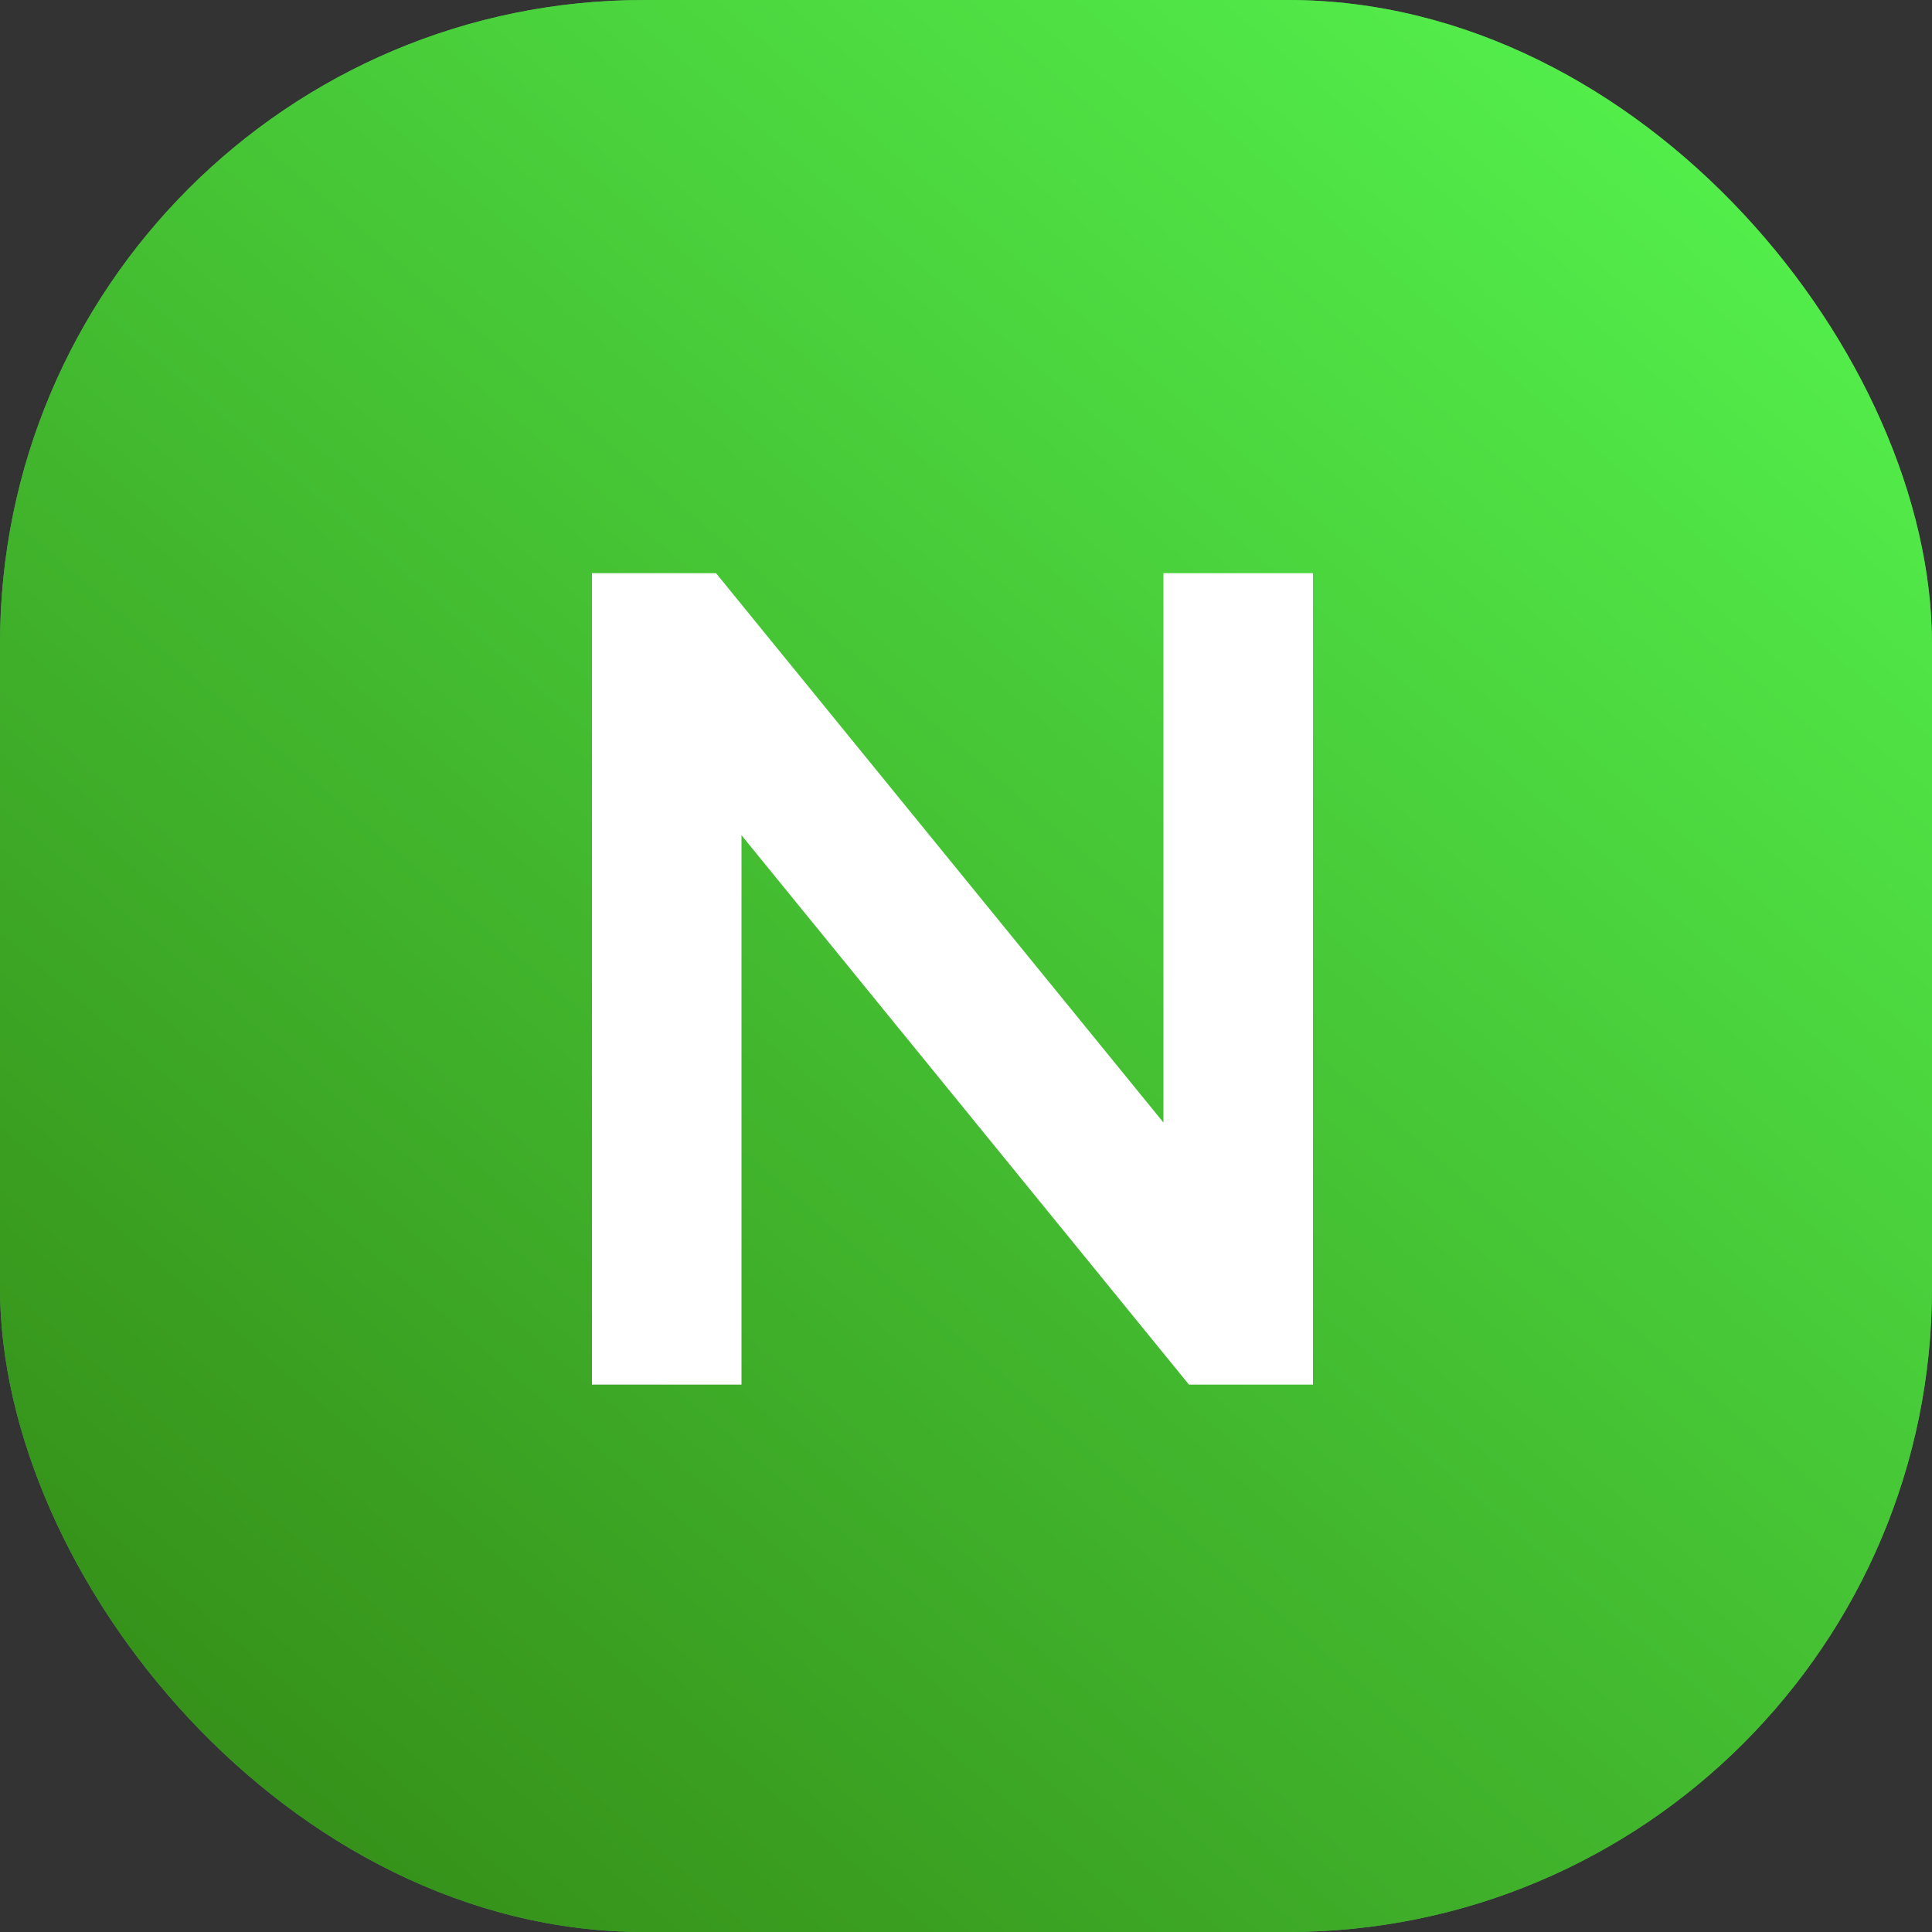 <?xml version="1.0" encoding="UTF-8"?> <svg xmlns="http://www.w3.org/2000/svg" width="60" height="60" viewBox="0 0 60 60" fill="none"><rect x="0" y="0" width="60" height="60" fill="#333333" stroke="none"/><rect width="60" height="60" rx="20" fill="#4CA04F"></rect><rect width="60" height="60" rx="20" fill="url(#paint0_linear_5_27)"></rect><path d="M18.384 43V17.8H22.236L38.04 37.204H36.132V17.8H40.776V43H36.924L21.12 23.596H23.028V43H18.384Z" fill="white"></path><defs><linearGradient id="paint0_linear_5_27" x1="51.5" y1="3.5" x2="7.5" y2="54.5" gradientUnits="userSpaceOnUse"><stop stop-color="#53EE4B"></stop><stop offset="1" stop-color="#36921A"></stop></linearGradient></defs></svg> 